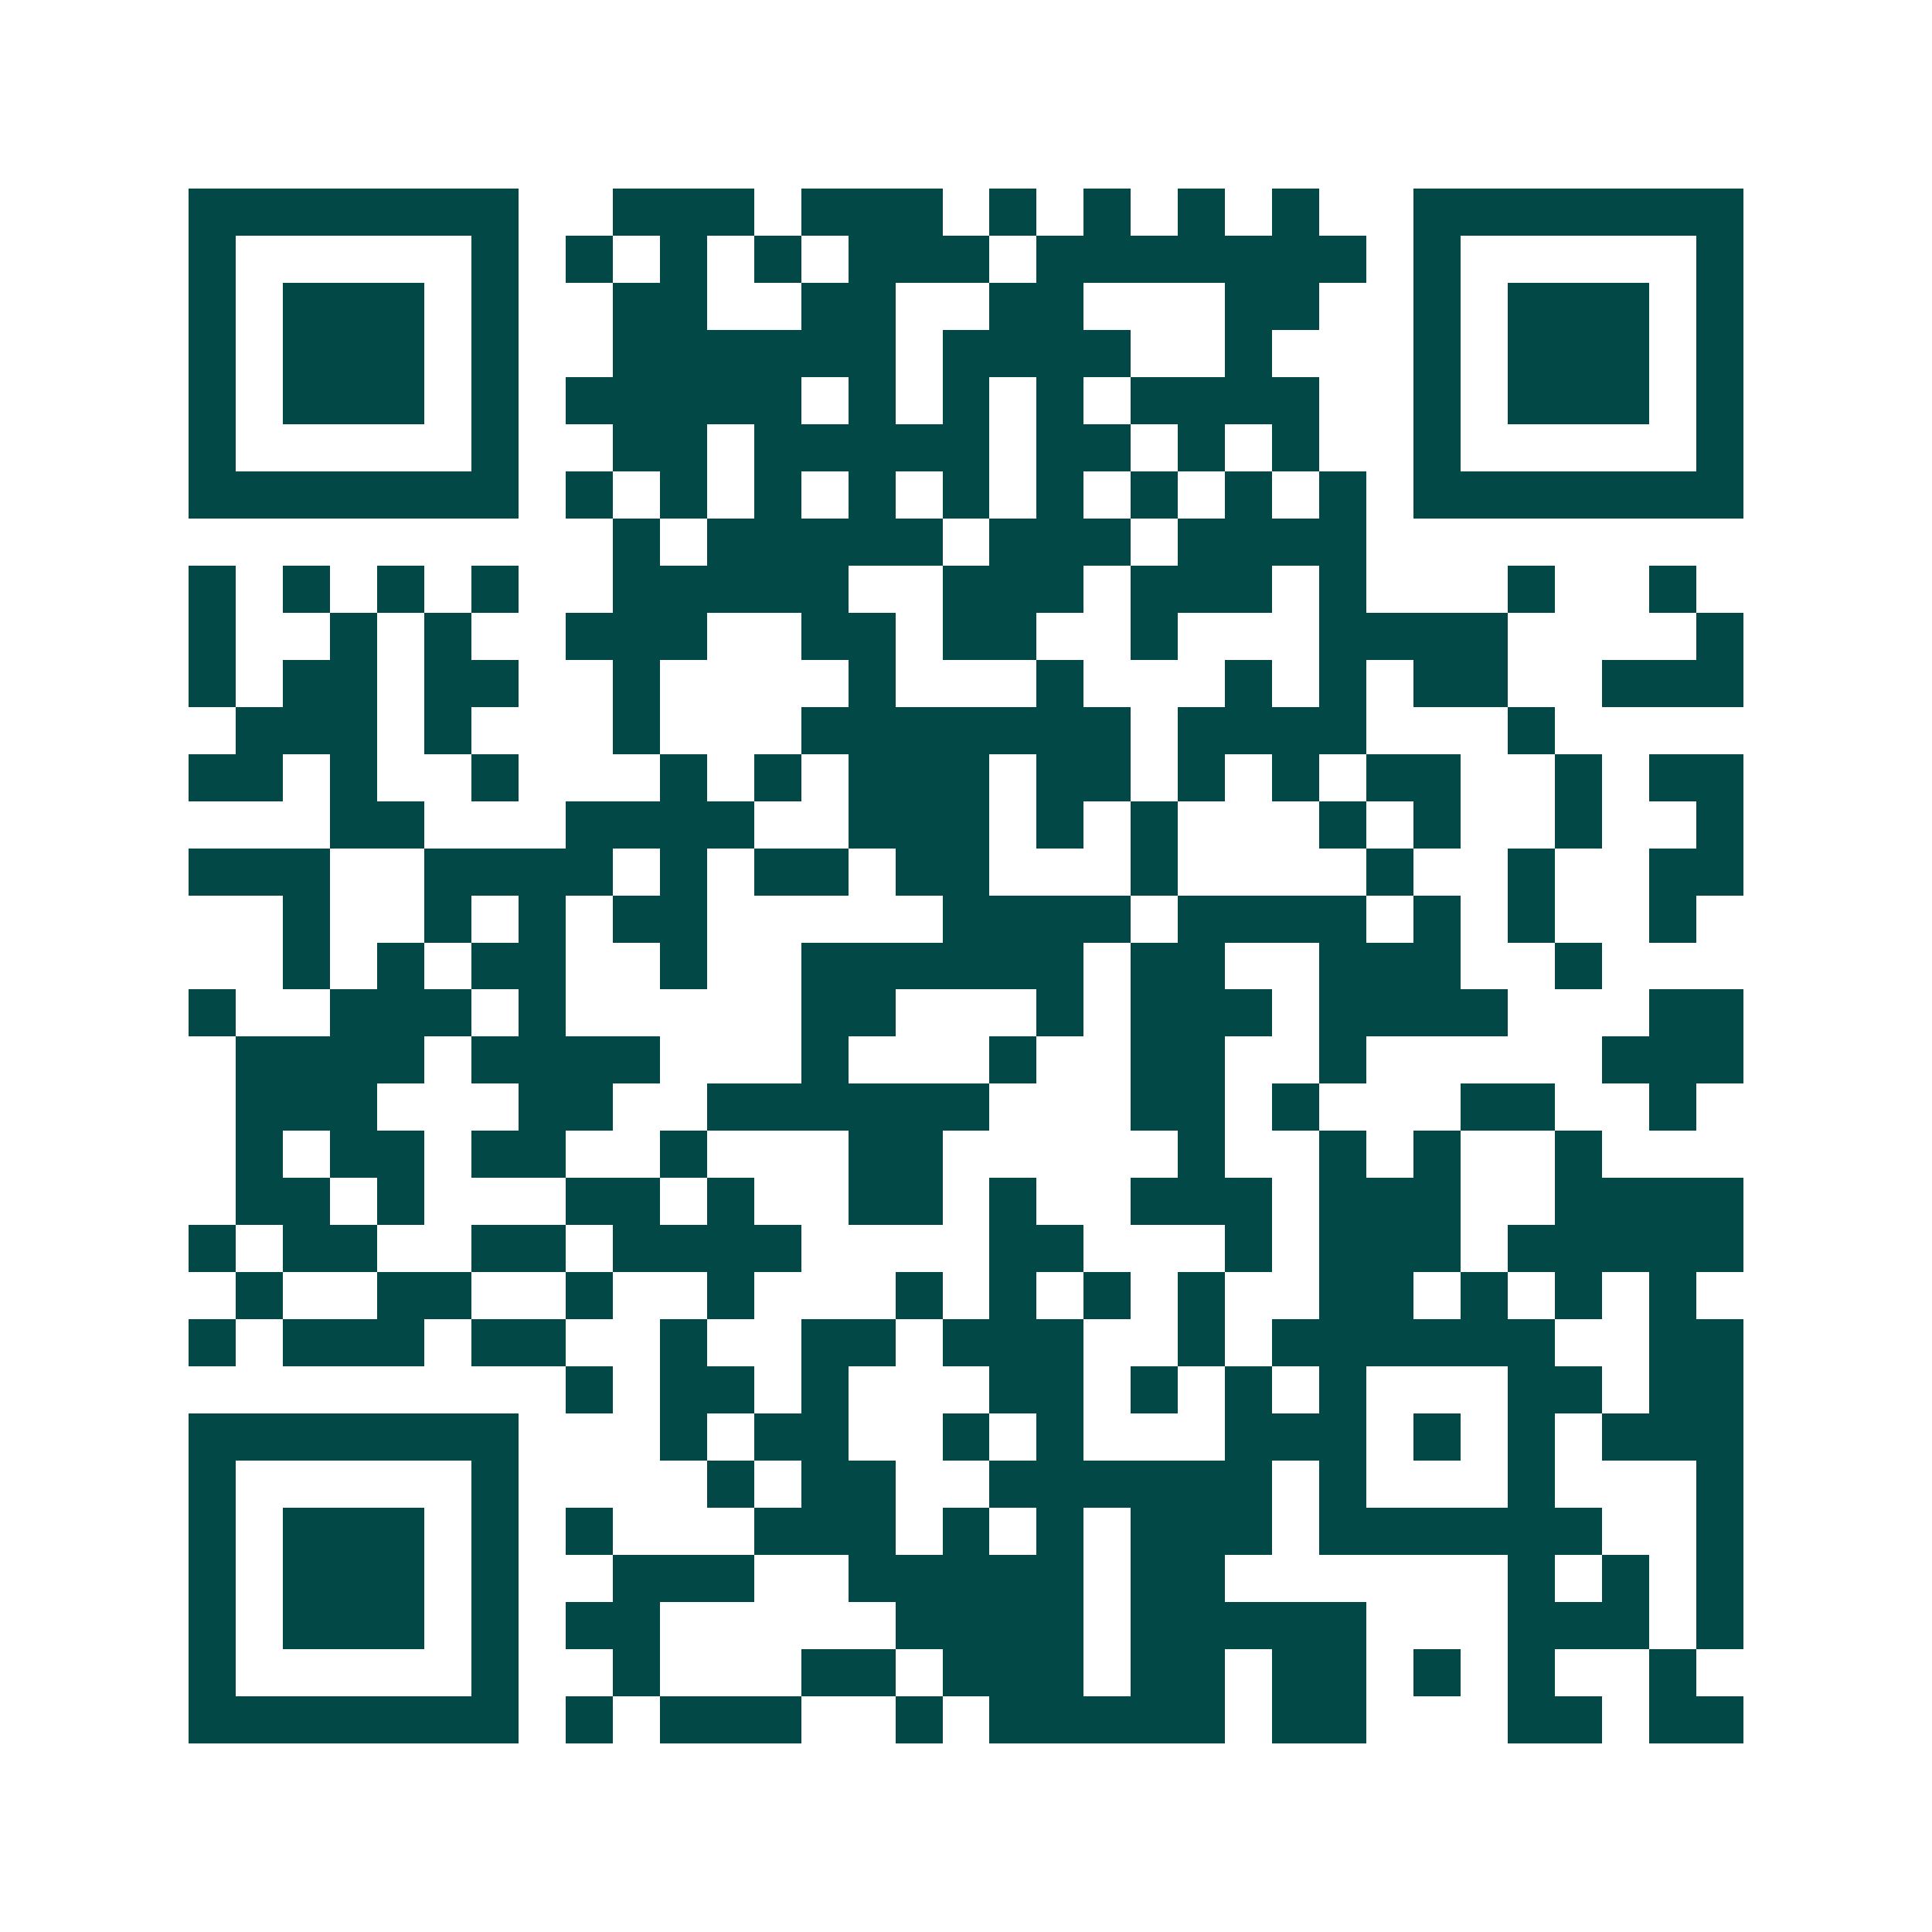 <svg xmlns="http://www.w3.org/2000/svg" width="200" height="200" viewBox="0 0 41 41" shape-rendering="crispEdges"><path fill="#ffffff" d="M0 0h41v41H0z"/><path stroke="#014847" d="M4 4.5h7m2 0h3m1 0h3m1 0h1m1 0h1m1 0h1m1 0h1m2 0h7M4 5.5h1m5 0h1m1 0h1m1 0h1m1 0h1m1 0h3m1 0h7m1 0h1m5 0h1M4 6.5h1m1 0h3m1 0h1m2 0h2m2 0h2m2 0h2m3 0h2m2 0h1m1 0h3m1 0h1M4 7.5h1m1 0h3m1 0h1m2 0h6m1 0h4m2 0h1m3 0h1m1 0h3m1 0h1M4 8.5h1m1 0h3m1 0h1m1 0h5m1 0h1m1 0h1m1 0h1m1 0h4m2 0h1m1 0h3m1 0h1M4 9.5h1m5 0h1m2 0h2m1 0h5m1 0h2m1 0h1m1 0h1m2 0h1m5 0h1M4 10.5h7m1 0h1m1 0h1m1 0h1m1 0h1m1 0h1m1 0h1m1 0h1m1 0h1m1 0h1m1 0h7M13 11.5h1m1 0h5m1 0h3m1 0h4M4 12.5h1m1 0h1m1 0h1m1 0h1m2 0h5m2 0h3m1 0h3m1 0h1m3 0h1m2 0h1M4 13.5h1m2 0h1m1 0h1m2 0h3m2 0h2m1 0h2m2 0h1m3 0h4m4 0h1M4 14.5h1m1 0h2m1 0h2m2 0h1m4 0h1m3 0h1m3 0h1m1 0h1m1 0h2m2 0h3M5 15.5h3m1 0h1m3 0h1m3 0h7m1 0h4m3 0h1M4 16.5h2m1 0h1m2 0h1m3 0h1m1 0h1m1 0h3m1 0h2m1 0h1m1 0h1m1 0h2m2 0h1m1 0h2M7 17.5h2m3 0h4m2 0h3m1 0h1m1 0h1m3 0h1m1 0h1m2 0h1m2 0h1M4 18.5h3m2 0h4m1 0h1m1 0h2m1 0h2m3 0h1m4 0h1m2 0h1m2 0h2M6 19.5h1m2 0h1m1 0h1m1 0h2m5 0h4m1 0h4m1 0h1m1 0h1m2 0h1M6 20.5h1m1 0h1m1 0h2m2 0h1m2 0h6m1 0h2m2 0h3m2 0h1M4 21.5h1m2 0h3m1 0h1m5 0h2m3 0h1m1 0h3m1 0h4m3 0h2M5 22.5h4m1 0h4m3 0h1m3 0h1m2 0h2m2 0h1m5 0h3M5 23.5h3m3 0h2m2 0h6m3 0h2m1 0h1m3 0h2m2 0h1M5 24.5h1m1 0h2m1 0h2m2 0h1m3 0h2m5 0h1m2 0h1m1 0h1m2 0h1M5 25.5h2m1 0h1m3 0h2m1 0h1m2 0h2m1 0h1m2 0h3m1 0h3m2 0h4M4 26.5h1m1 0h2m2 0h2m1 0h4m4 0h2m3 0h1m1 0h3m1 0h5M5 27.5h1m2 0h2m2 0h1m2 0h1m3 0h1m1 0h1m1 0h1m1 0h1m2 0h2m1 0h1m1 0h1m1 0h1M4 28.5h1m1 0h3m1 0h2m2 0h1m2 0h2m1 0h3m2 0h1m1 0h6m2 0h2M12 29.5h1m1 0h2m1 0h1m3 0h2m1 0h1m1 0h1m1 0h1m3 0h2m1 0h2M4 30.5h7m3 0h1m1 0h2m2 0h1m1 0h1m3 0h3m1 0h1m1 0h1m1 0h3M4 31.5h1m5 0h1m4 0h1m1 0h2m2 0h6m1 0h1m3 0h1m3 0h1M4 32.5h1m1 0h3m1 0h1m1 0h1m3 0h3m1 0h1m1 0h1m1 0h3m1 0h6m2 0h1M4 33.5h1m1 0h3m1 0h1m2 0h3m2 0h5m1 0h2m6 0h1m1 0h1m1 0h1M4 34.5h1m1 0h3m1 0h1m1 0h2m5 0h4m1 0h5m3 0h3m1 0h1M4 35.5h1m5 0h1m2 0h1m3 0h2m1 0h3m1 0h2m1 0h2m1 0h1m1 0h1m2 0h1M4 36.5h7m1 0h1m1 0h3m2 0h1m1 0h5m1 0h2m3 0h2m1 0h2"/></svg>

